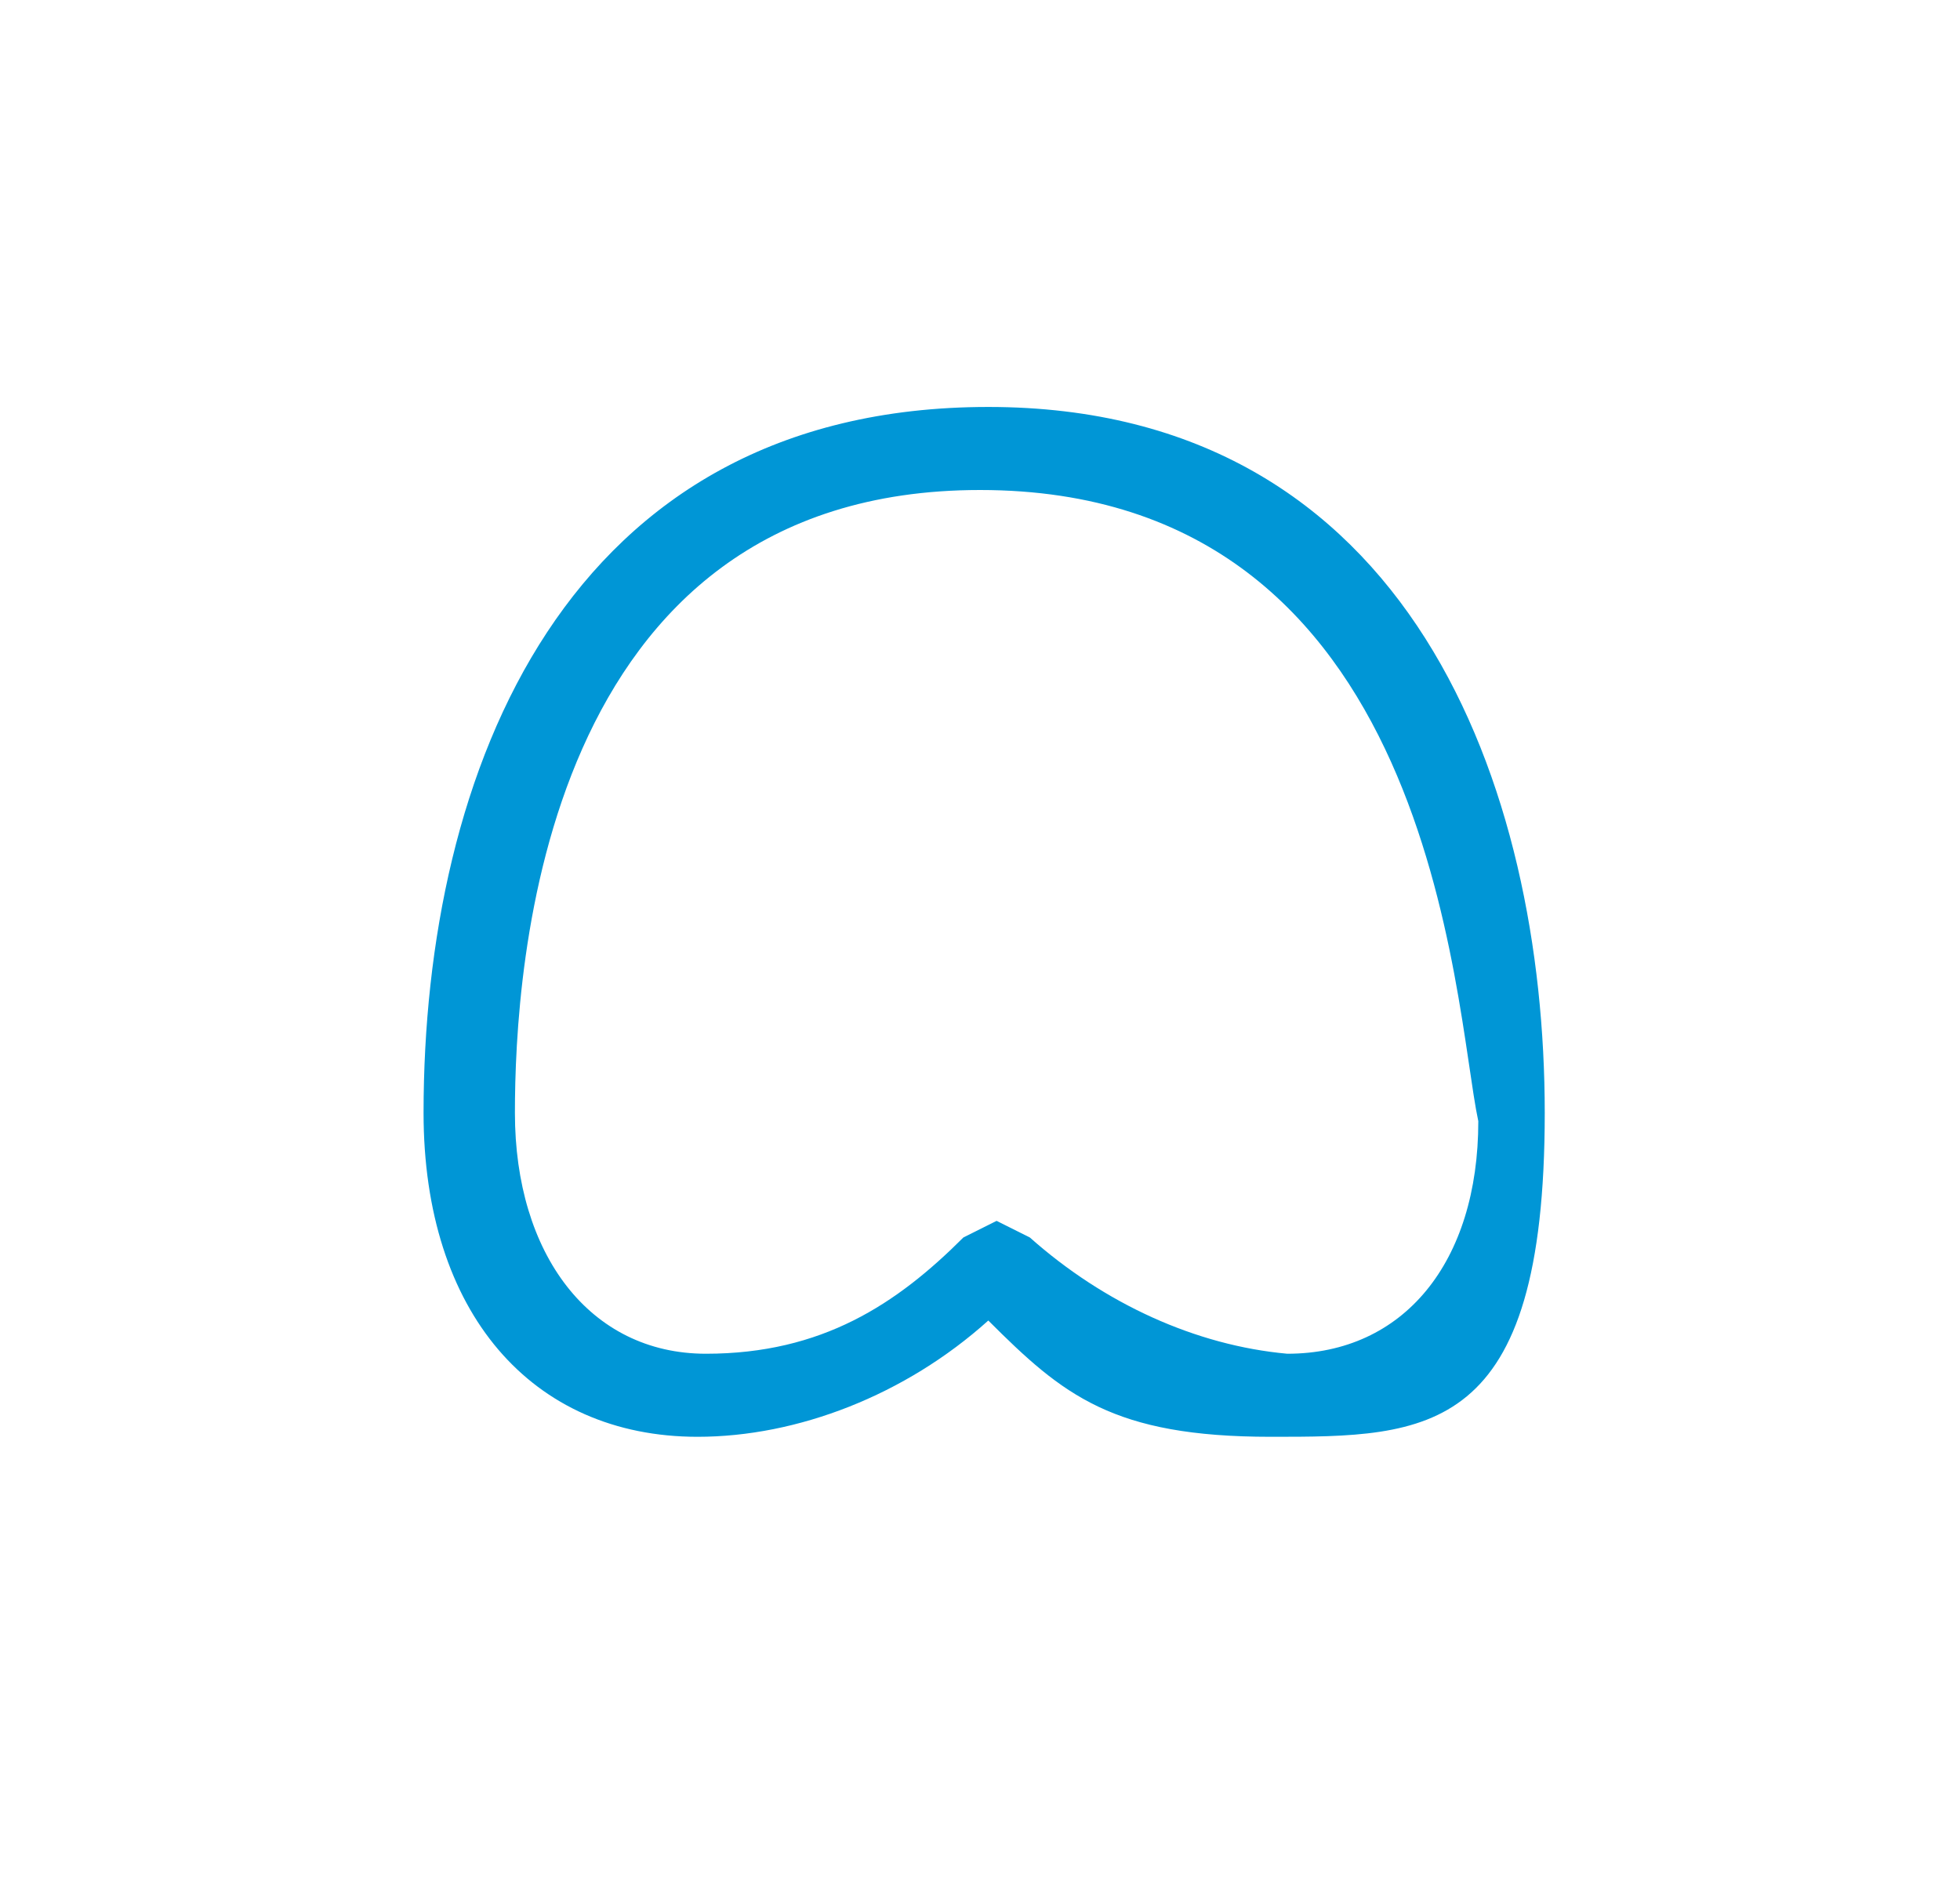 <?xml version="1.0" encoding="UTF-8"?>
<svg id="Ebene_1" data-name="Ebene 1" xmlns="http://www.w3.org/2000/svg" width="23.6" height="22.9" version="1.1" viewBox="0 0 23.6 22.9">
  <defs>
    <style>
      .cls-1 {
        fill: #0096d6;
        stroke-width: 0px;
      }
    </style>
  </defs>
  <path class="cls-1" d="M8.4,17.3c-2,0-3.3-1.5-3.3-3.9,0-4.1,1.7-8.5,6.8-8.5s6.7,4.6,6.7,8.5-1.4,3.9-3.3,3.9-2.5-.5-3.4-1.4c-1,.9-2.3,1.4-3.5,1.4ZM11.8,5.9c-5.3,0-5.6,5.8-5.6,7.5s.9,2.9,2.3,2.9,2.3-.6,3.1-1.4l.4-.2.4.2c.9.8,2,1.3,3.1,1.4,1.4,0,2.3-1.1,2.3-2.8-.3-1.4-.5-7.6-6-7.6Z"/>
</svg>